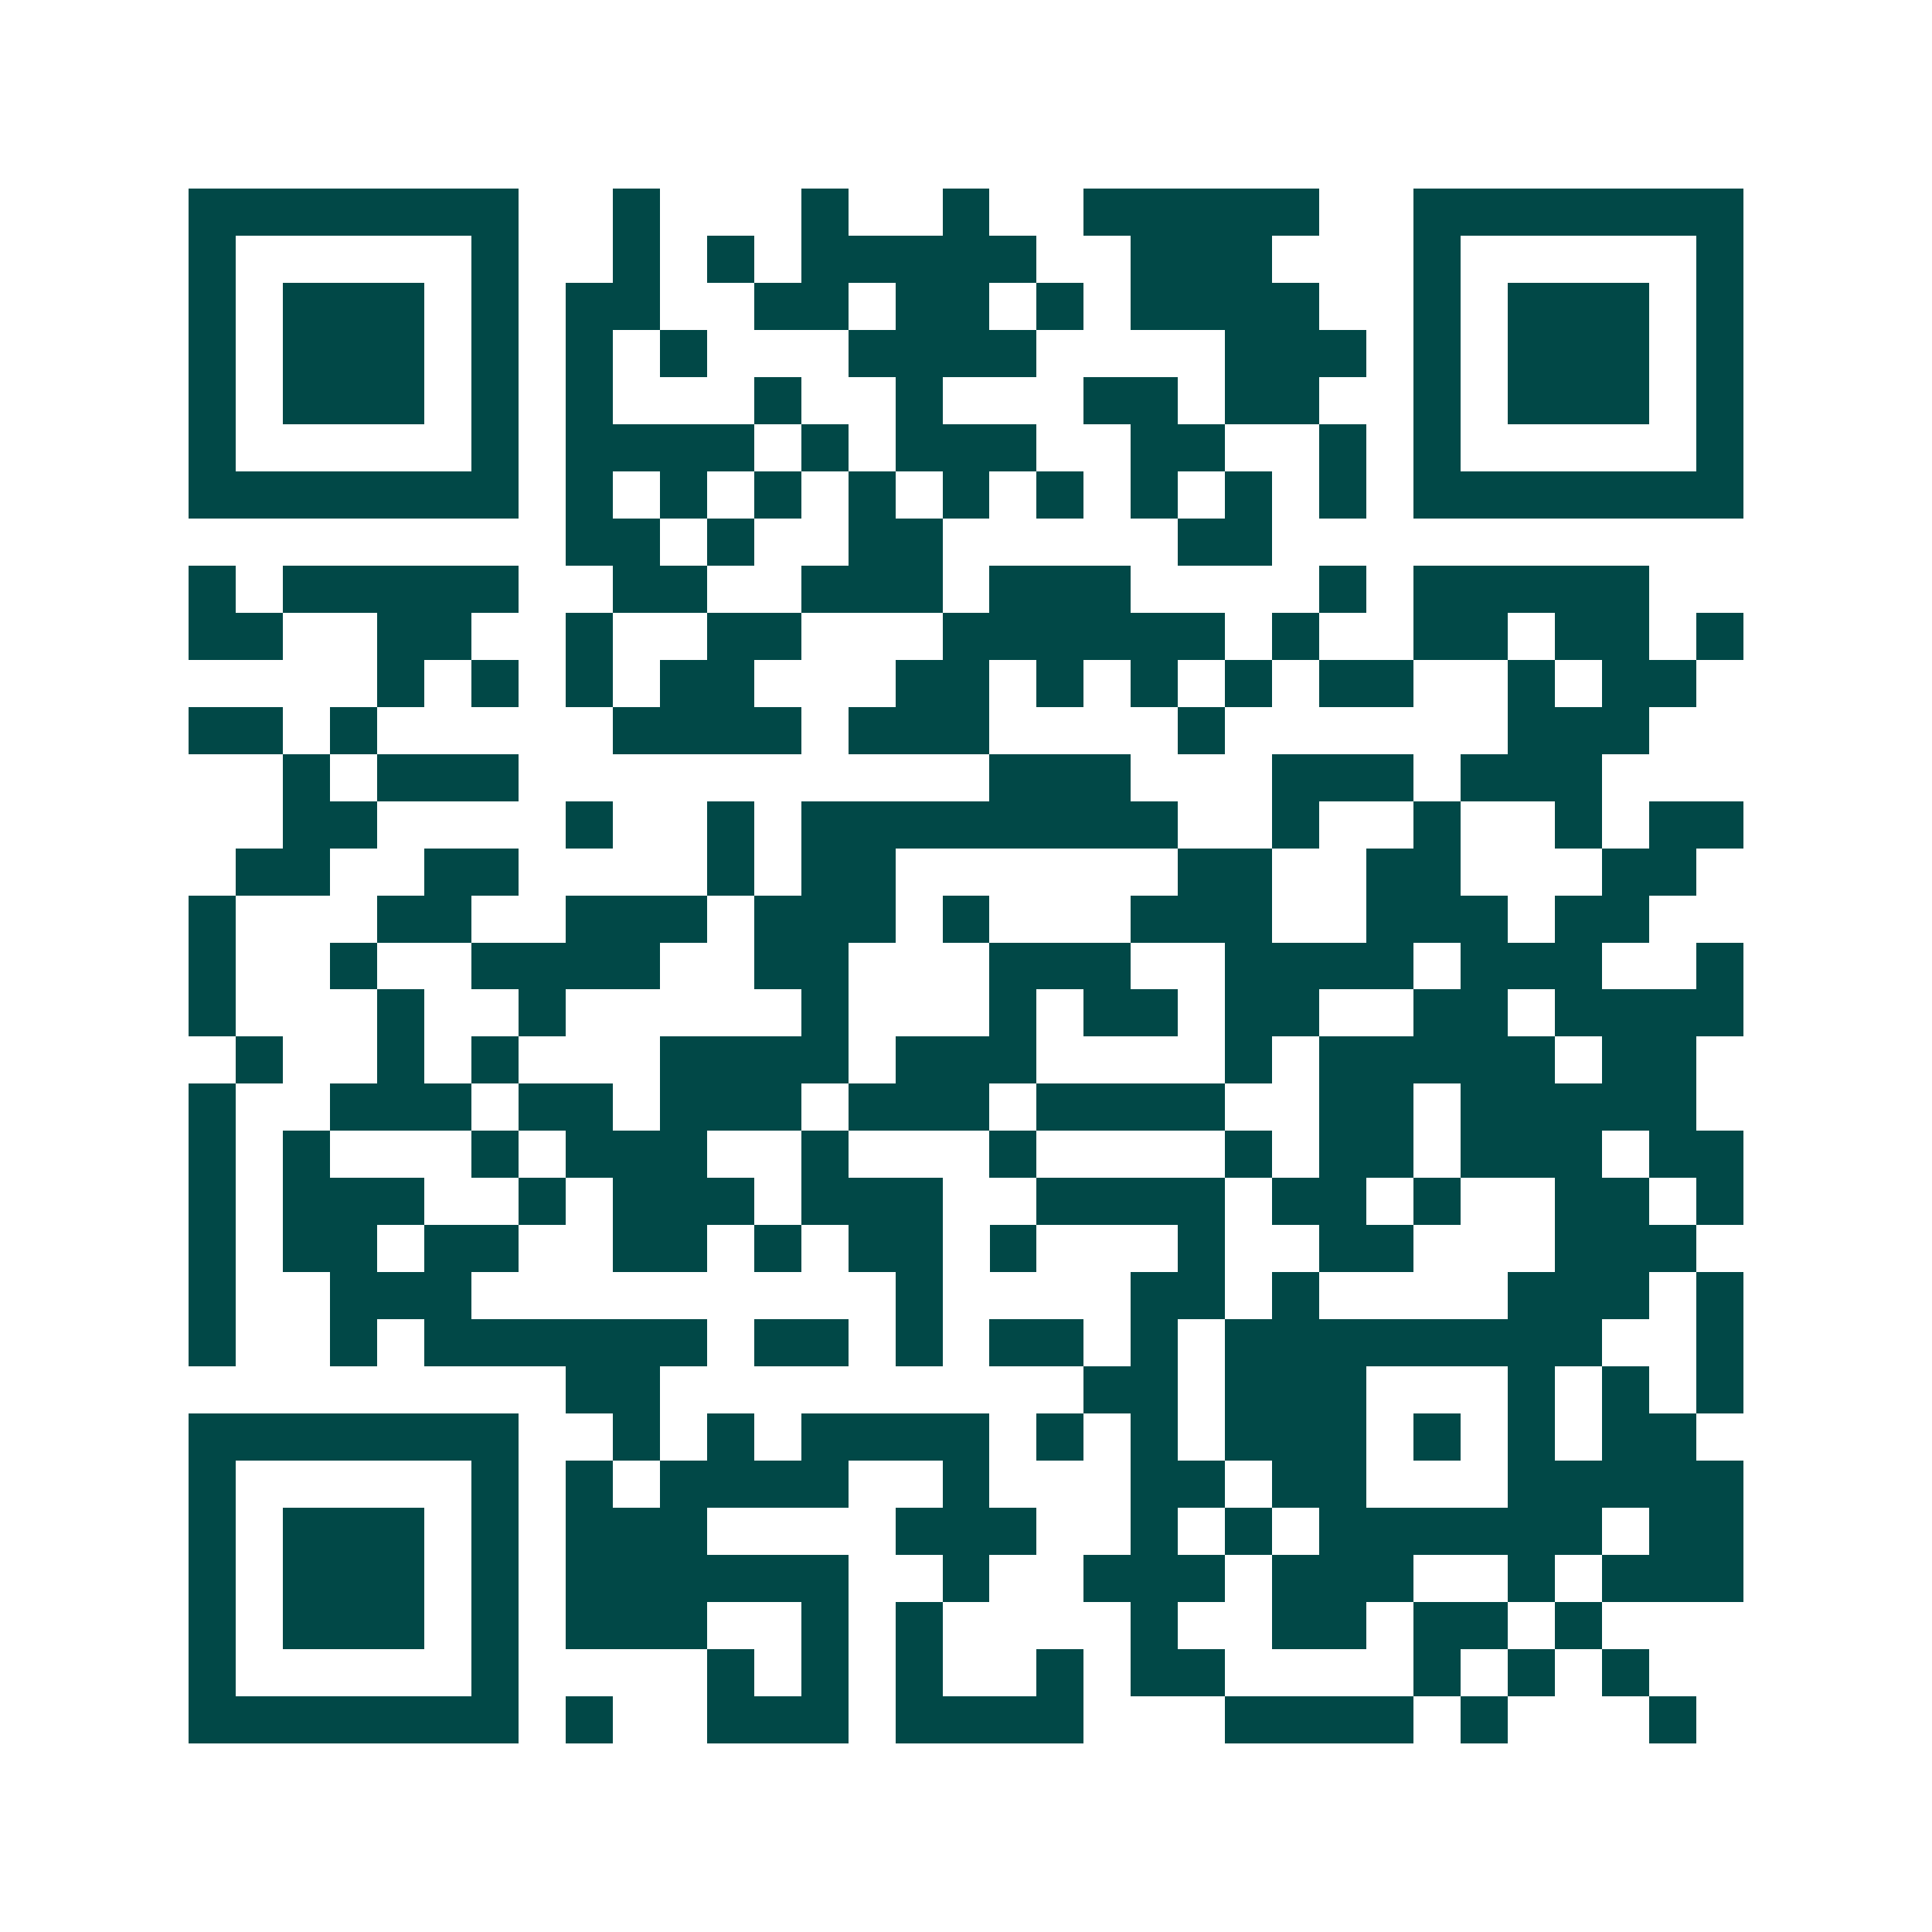 <svg xmlns="http://www.w3.org/2000/svg" width="200" height="200" viewBox="0 0 41 41" shape-rendering="crispEdges"><path fill="#ffffff" d="M0 0h41v41H0z"/><path stroke="#014847" d="M4 4.5h7m2 0h1m3 0h1m2 0h1m2 0h5m2 0h7M4 5.5h1m5 0h1m2 0h1m1 0h1m1 0h5m2 0h3m3 0h1m5 0h1M4 6.5h1m1 0h3m1 0h1m1 0h2m2 0h2m1 0h2m1 0h1m1 0h4m2 0h1m1 0h3m1 0h1M4 7.5h1m1 0h3m1 0h1m1 0h1m1 0h1m3 0h4m4 0h3m1 0h1m1 0h3m1 0h1M4 8.5h1m1 0h3m1 0h1m1 0h1m3 0h1m2 0h1m3 0h2m1 0h2m2 0h1m1 0h3m1 0h1M4 9.5h1m5 0h1m1 0h4m1 0h1m1 0h3m2 0h2m2 0h1m1 0h1m5 0h1M4 10.5h7m1 0h1m1 0h1m1 0h1m1 0h1m1 0h1m1 0h1m1 0h1m1 0h1m1 0h1m1 0h7M12 11.5h2m1 0h1m2 0h2m5 0h2M4 12.5h1m1 0h5m2 0h2m2 0h3m1 0h3m4 0h1m1 0h5M4 13.5h2m2 0h2m2 0h1m2 0h2m3 0h6m1 0h1m2 0h2m1 0h2m1 0h1M8 14.5h1m1 0h1m1 0h1m1 0h2m3 0h2m1 0h1m1 0h1m1 0h1m1 0h2m2 0h1m1 0h2M4 15.5h2m1 0h1m5 0h4m1 0h3m4 0h1m6 0h3M6 16.5h1m1 0h3m10 0h3m3 0h3m1 0h3M6 17.5h2m4 0h1m2 0h1m1 0h8m2 0h1m2 0h1m2 0h1m1 0h2M5 18.5h2m2 0h2m4 0h1m1 0h2m6 0h2m2 0h2m3 0h2M4 19.5h1m3 0h2m2 0h3m1 0h3m1 0h1m3 0h3m2 0h3m1 0h2M4 20.5h1m2 0h1m2 0h4m2 0h2m3 0h3m2 0h4m1 0h3m2 0h1M4 21.5h1m3 0h1m2 0h1m5 0h1m3 0h1m1 0h2m1 0h2m2 0h2m1 0h4M5 22.5h1m2 0h1m1 0h1m3 0h4m1 0h3m4 0h1m1 0h5m1 0h2M4 23.5h1m2 0h3m1 0h2m1 0h3m1 0h3m1 0h4m2 0h2m1 0h5M4 24.5h1m1 0h1m3 0h1m1 0h3m2 0h1m3 0h1m4 0h1m1 0h2m1 0h3m1 0h2M4 25.5h1m1 0h3m2 0h1m1 0h3m1 0h3m2 0h4m1 0h2m1 0h1m2 0h2m1 0h1M4 26.5h1m1 0h2m1 0h2m2 0h2m1 0h1m1 0h2m1 0h1m3 0h1m2 0h2m3 0h3M4 27.5h1m2 0h3m9 0h1m4 0h2m1 0h1m4 0h3m1 0h1M4 28.5h1m2 0h1m1 0h6m1 0h2m1 0h1m1 0h2m1 0h1m1 0h8m2 0h1M12 29.5h2m9 0h2m1 0h3m3 0h1m1 0h1m1 0h1M4 30.5h7m2 0h1m1 0h1m1 0h4m1 0h1m1 0h1m1 0h3m1 0h1m1 0h1m1 0h2M4 31.5h1m5 0h1m1 0h1m1 0h4m2 0h1m3 0h2m1 0h2m3 0h5M4 32.5h1m1 0h3m1 0h1m1 0h3m4 0h3m2 0h1m1 0h1m1 0h6m1 0h2M4 33.5h1m1 0h3m1 0h1m1 0h6m2 0h1m2 0h3m1 0h3m2 0h1m1 0h3M4 34.5h1m1 0h3m1 0h1m1 0h3m2 0h1m1 0h1m4 0h1m2 0h2m1 0h2m1 0h1M4 35.5h1m5 0h1m4 0h1m1 0h1m1 0h1m2 0h1m1 0h2m4 0h1m1 0h1m1 0h1M4 36.5h7m1 0h1m2 0h3m1 0h4m3 0h4m1 0h1m3 0h1"/></svg>
